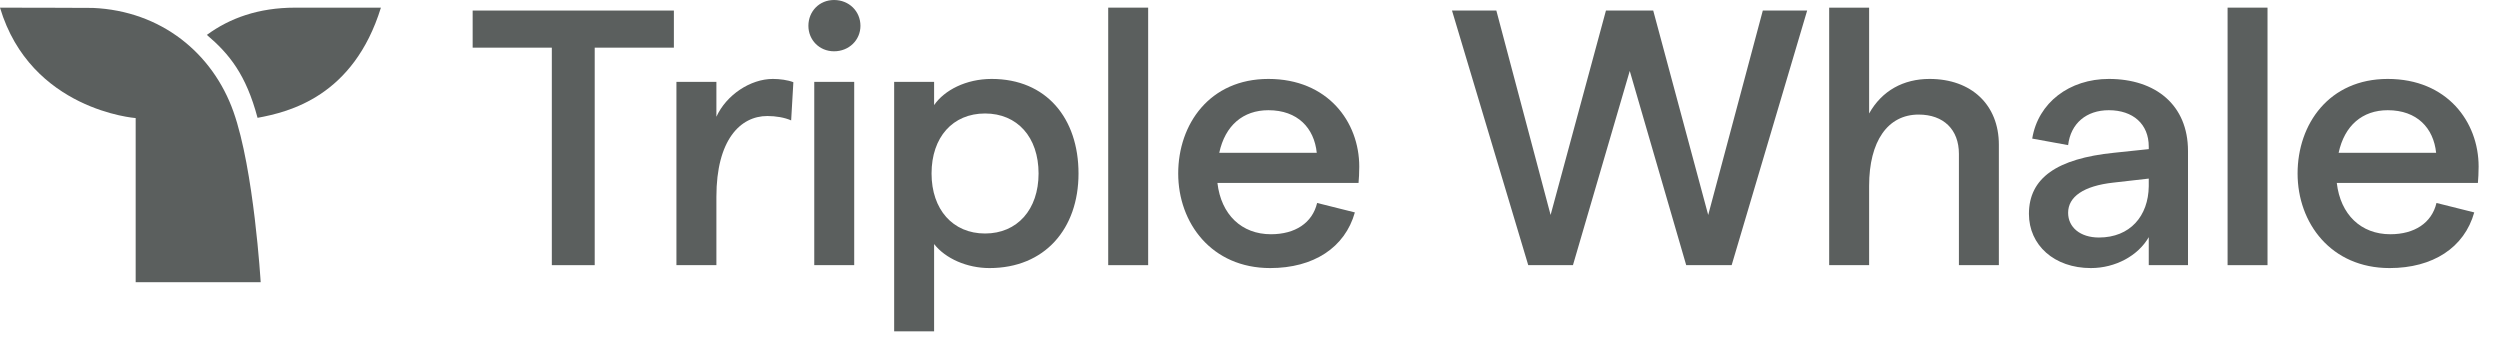<svg width="145" height="20" viewBox="0 0 145 20" fill="none" xmlns="http://www.w3.org/2000/svg">
<path fill-rule="evenodd" clip-rule="evenodd" d="M32.006 2.764L27.414 2.764V0.612L39.085 0.612V2.764L34.493 2.764V15.379L32.006 15.379V2.764Z" fill="#5B5F5E"/>
<path fill-rule="evenodd" clip-rule="evenodd" d="M44.505 6.729C42.932 6.729 41.551 8.122 41.551 11.413V15.379H39.233V4.747H41.551V6.772C42.125 5.506 43.528 4.578 44.824 4.578C45.228 4.578 45.696 4.641 46.015 4.768L45.887 6.983C45.505 6.814 44.994 6.729 44.505 6.729Z" fill="#5B5F5E"/>
<path fill-rule="evenodd" clip-rule="evenodd" d="M47.227 15.379H49.544V4.747H47.227V15.379ZM46.887 1.498C46.887 0.654 47.525 0 48.375 0C49.246 0 49.906 0.654 49.906 1.498C49.906 2.32 49.246 2.975 48.375 2.975C47.525 2.975 46.887 2.32 46.887 1.498Z" fill="#5B5F5E"/>
<path fill-rule="evenodd" clip-rule="evenodd" d="M60.237 10.063C60.237 7.953 59.004 6.582 57.133 6.582C55.263 6.582 54.03 7.953 54.03 10.063C54.03 12.151 55.263 13.543 57.133 13.543C59.004 13.543 60.237 12.151 60.237 10.063ZM51.861 4.747H54.178V6.096C54.774 5.232 56.028 4.578 57.516 4.578C60.684 4.578 62.554 6.856 62.554 10.063C62.554 13.269 60.598 15.548 57.389 15.548C56.092 15.548 54.837 14.999 54.178 14.155V19.218H51.861V4.747Z" fill="#5B5F5E"/>
<path fill-rule="evenodd" clip-rule="evenodd" d="M64.276 15.379H66.593V0.443L64.276 0.443V15.379Z" fill="#5B5F5E"/>
<path fill-rule="evenodd" clip-rule="evenodd" d="M76.372 8.861C76.223 7.426 75.266 6.392 73.566 6.392C72.099 6.392 71.057 7.278 70.717 8.861H76.372ZM78.795 10.612L70.611 10.612C70.823 12.447 72.014 13.586 73.714 13.586C75.118 13.586 76.117 12.932 76.393 11.772L78.582 12.32C78.008 14.367 76.18 15.548 73.672 15.548C70.271 15.548 68.336 12.932 68.336 10.063C68.336 7.194 70.165 4.578 73.566 4.578C77.009 4.578 78.837 7.067 78.837 9.662C78.837 9.979 78.817 10.422 78.795 10.612Z" fill="#5B5F5E"/>
<path fill-rule="evenodd" clip-rule="evenodd" d="M84.216 0.612L86.788 0.612L89.935 12.468L93.145 0.612L95.887 0.612L99.076 12.468L102.243 0.612L104.815 0.612L100.436 15.379H97.8L94.526 4.114L91.231 15.379L88.638 15.379L84.216 0.612Z" fill="#5B5F5E"/>
<path fill-rule="evenodd" clip-rule="evenodd" d="M106.092 0.443L108.409 0.443V6.582C109.153 5.253 110.406 4.578 111.915 4.578C114.339 4.578 115.934 6.076 115.934 8.396V15.379H113.617V8.924C113.617 7.511 112.724 6.645 111.279 6.645C109.493 6.645 108.409 8.185 108.409 10.78V15.379H106.092V0.443Z" fill="#5B5F5E"/>
<path fill-rule="evenodd" clip-rule="evenodd" d="M124.628 10.801V10.358L122.588 10.59C120.845 10.78 119.951 11.413 119.951 12.341C119.951 13.185 120.654 13.776 121.738 13.776C123.545 13.776 124.607 12.531 124.628 10.801ZM126.904 8.755V15.379H124.628V13.755C124.012 14.831 122.694 15.548 121.27 15.548C119.145 15.548 117.678 14.219 117.678 12.404C117.678 10.316 119.315 9.198 122.609 8.861L124.628 8.649V8.502C124.628 7.194 123.715 6.392 122.311 6.392C121.015 6.392 120.101 7.152 119.951 8.417L117.869 8.038C118.209 5.949 120.037 4.578 122.311 4.578C125.033 4.578 126.904 6.097 126.904 8.755Z" fill="#5B5F5E"/>
<path fill-rule="evenodd" clip-rule="evenodd" d="M129.2 15.379H131.516V0.443L129.2 0.443V15.379Z" fill="#5B5F5E"/>
<path fill-rule="evenodd" clip-rule="evenodd" d="M141.295 8.861C141.146 7.426 140.189 6.392 138.489 6.392C137.022 6.392 135.981 7.278 135.641 8.861H141.295ZM143.718 10.612L135.534 10.612C135.747 12.447 136.938 13.586 138.638 13.586C140.041 13.586 141.04 12.932 141.316 11.772L143.506 12.32C142.932 14.367 141.104 15.548 138.596 15.548C135.194 15.548 133.26 12.932 133.26 10.063C133.26 7.194 135.088 4.578 138.489 4.578C141.933 4.578 143.76 7.067 143.76 9.662C143.76 9.979 143.739 10.422 143.718 10.612Z" fill="#5B5F5E"/>
<path fill-rule="evenodd" clip-rule="evenodd" d="M17.121 0.444C14.987 0.444 13.318 1.055 11.998 2.024C13.298 3.128 14.271 4.326 14.938 6.834C16.776 6.496 20.5 5.59 22.093 0.444L17.121 0.444Z" fill="#5B5F5E"/>
<path fill-rule="evenodd" clip-rule="evenodd" d="M13.539 6.475C12.334 3.087 9.352 0.631 5.383 0.459C5.315 0.45 0 0.445 0 0.445C1.784 6.401 7.869 6.848 7.869 6.848L7.869 16.367H15.119C15.119 16.367 14.733 9.834 13.539 6.475Z" fill="#5B5F5E"/>
</svg>
